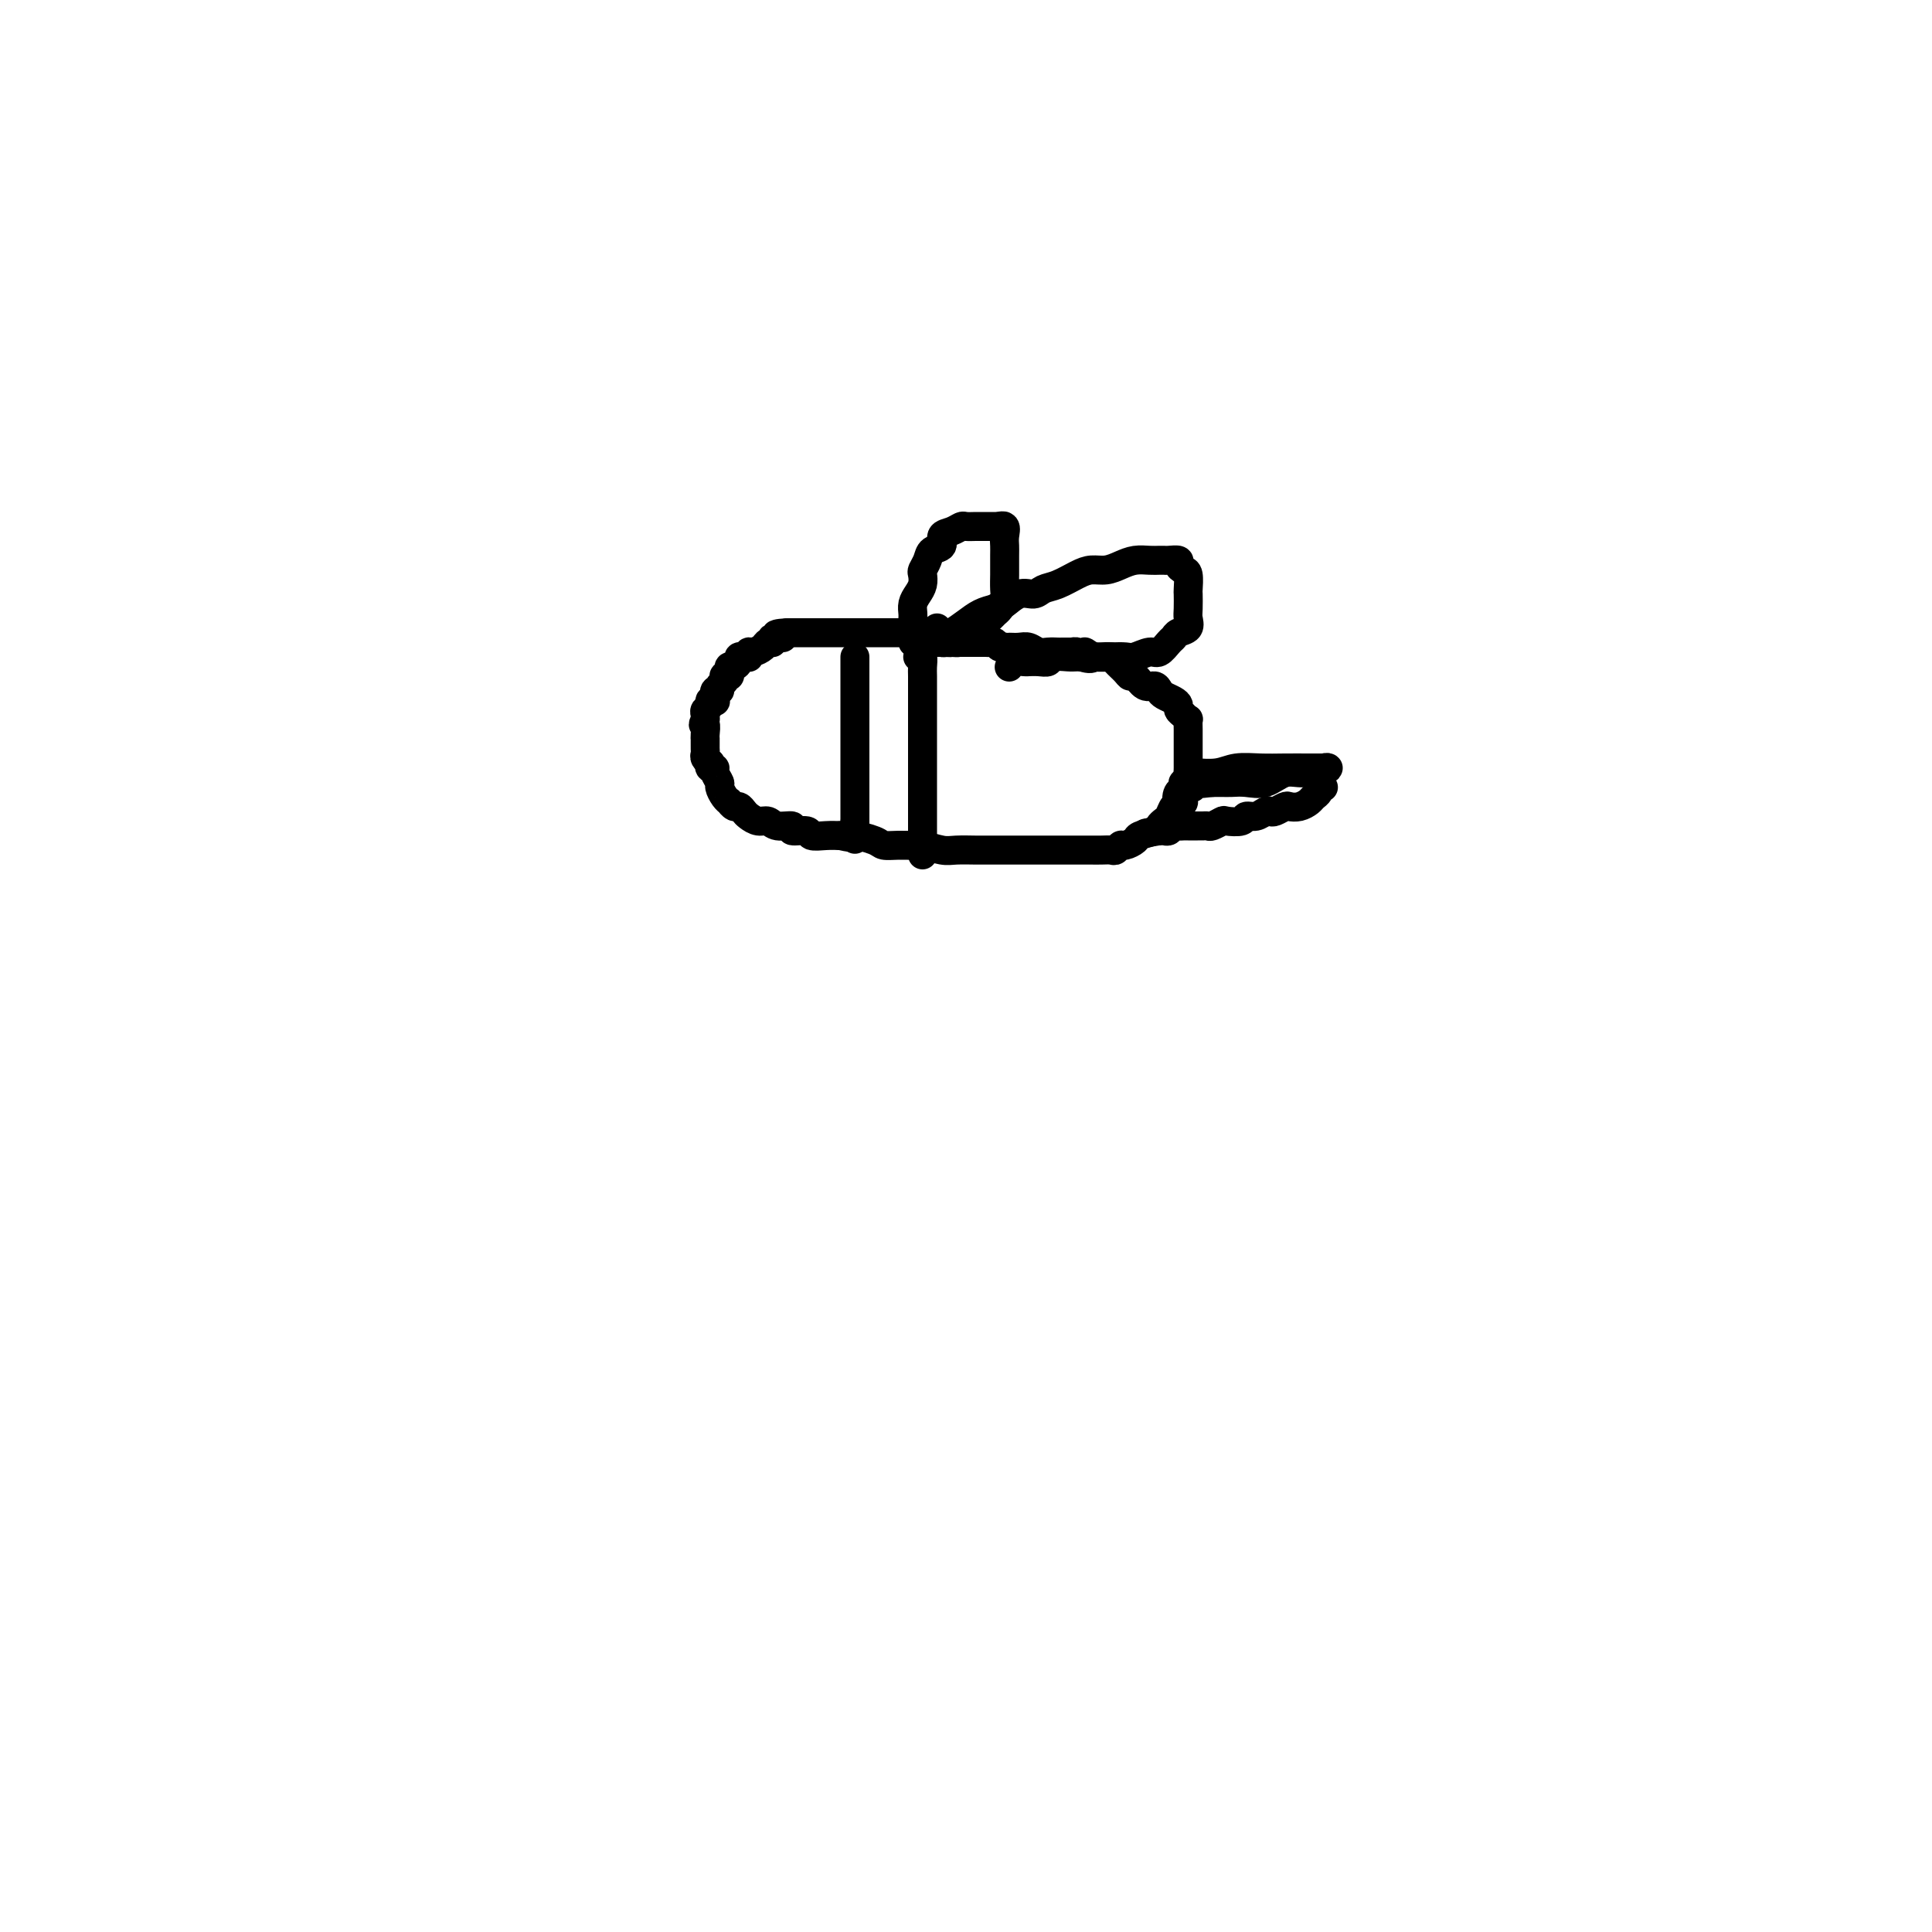 <svg viewBox='0 0 400 400' version='1.1' xmlns='http://www.w3.org/2000/svg' xmlns:xlink='http://www.w3.org/1999/xlink'><g fill='none' stroke='#000000' stroke-width='6' stroke-linecap='round' stroke-linejoin='round'><path d='M194,130c-0.105,0.451 -0.209,0.902 0,1c0.209,0.098 0.733,-0.156 1,0c0.267,0.156 0.279,0.721 0,1c-0.279,0.279 -0.848,0.271 -1,0c-0.152,-0.271 0.114,-0.805 0,-1c-0.114,-0.195 -0.608,-0.053 -1,0c-0.392,0.053 -0.684,0.015 -1,0c-0.316,-0.015 -0.658,-0.008 -1,0'/><path d='M191,131c-0.643,0.155 -0.751,0.041 -1,0c-0.249,-0.041 -0.640,-0.011 -1,0c-0.360,0.011 -0.688,0.003 -1,0c-0.312,-0.003 -0.609,-0.001 -1,0c-0.391,0.001 -0.878,0.000 -1,0c-0.122,-0.000 0.121,-0.000 0,0c-0.121,0.000 -0.605,0.000 -1,0c-0.395,-0.000 -0.701,-0.000 -1,0c-0.299,0.000 -0.591,0.000 -1,0c-0.409,-0.000 -0.935,-0.000 -1,0c-0.065,0.000 0.332,0.000 0,0c-0.332,-0.000 -1.394,-0.000 -2,0c-0.606,0.000 -0.756,0.000 -1,0c-0.244,-0.000 -0.581,-0.000 -1,0c-0.419,0.000 -0.921,0.000 -1,0c-0.079,-0.000 0.263,-0.000 0,0c-0.263,0.000 -1.131,0.000 -2,0c-0.869,-0.000 -1.738,-0.000 -2,0c-0.262,0.000 0.085,0.000 0,0c-0.085,-0.000 -0.600,-0.000 -1,0c-0.400,0.000 -0.685,0.000 -1,0c-0.315,-0.000 -0.661,-0.000 -1,0c-0.339,0.000 -0.672,0.000 -1,0c-0.328,-0.000 -0.651,-0.000 -1,0c-0.349,0.000 -0.722,-0.000 -1,0c-0.278,0.000 -0.459,-0.000 -1,0c-0.541,0.000 -1.440,0.000 -2,0c-0.560,0.000 -0.780,0.000 -1,0'/><path d='M163,131c-4.433,0.244 -1.516,0.853 -1,1c0.516,0.147 -1.371,-0.167 -2,0c-0.629,0.167 -0.001,0.814 0,1c0.001,0.186 -0.627,-0.090 -1,0c-0.373,0.090 -0.492,0.546 -1,1c-0.508,0.454 -1.407,0.906 -2,1c-0.593,0.094 -0.881,-0.172 -1,0c-0.119,0.172 -0.070,0.781 0,1c0.070,0.219 0.159,0.049 0,0c-0.159,-0.049 -0.568,0.025 -1,0c-0.432,-0.025 -0.886,-0.147 -1,0c-0.114,0.147 0.114,0.565 0,1c-0.114,0.435 -0.570,0.887 -1,1c-0.430,0.113 -0.833,-0.114 -1,0c-0.167,0.114 -0.096,0.570 0,1c0.096,0.430 0.218,0.836 0,1c-0.218,0.164 -0.775,0.087 -1,0c-0.225,-0.087 -0.116,-0.183 0,0c0.116,0.183 0.241,0.645 0,1c-0.241,0.355 -0.848,0.603 -1,1c-0.152,0.397 0.151,0.943 0,1c-0.151,0.057 -0.758,-0.374 -1,0c-0.242,0.374 -0.121,1.553 0,2c0.121,0.447 0.243,0.161 0,0c-0.243,-0.161 -0.850,-0.197 -1,0c-0.150,0.197 0.156,0.627 0,1c-0.156,0.373 -0.774,0.688 -1,1c-0.226,0.312 -0.061,0.623 0,1c0.061,0.377 0.017,0.822 0,1c-0.017,0.178 -0.009,0.089 0,0'/><path d='M146,149c-0.773,1.669 -0.207,0.843 0,1c0.207,0.157 0.055,1.299 0,2c-0.055,0.701 -0.015,0.961 0,1c0.015,0.039 0.003,-0.145 0,0c-0.003,0.145 0.003,0.617 0,1c-0.003,0.383 -0.015,0.676 0,1c0.015,0.324 0.055,0.679 0,1c-0.055,0.321 -0.207,0.607 0,1c0.207,0.393 0.772,0.892 1,1c0.228,0.108 0.118,-0.174 0,0c-0.118,0.174 -0.242,0.805 0,1c0.242,0.195 0.852,-0.046 1,0c0.148,0.046 -0.167,0.381 0,1c0.167,0.619 0.814,1.524 1,2c0.186,0.476 -0.091,0.524 0,1c0.091,0.476 0.549,1.381 1,2c0.451,0.619 0.895,0.954 1,1c0.105,0.046 -0.127,-0.195 0,0c0.127,0.195 0.614,0.827 1,1c0.386,0.173 0.670,-0.112 1,0c0.330,0.112 0.706,0.623 1,1c0.294,0.377 0.508,0.622 1,1c0.492,0.378 1.264,0.890 2,1c0.736,0.110 1.438,-0.182 2,0c0.562,0.182 0.985,0.837 2,1c1.015,0.163 2.620,-0.167 3,0c0.380,0.167 -0.467,0.829 0,1c0.467,0.171 2.249,-0.150 3,0c0.751,0.150 0.471,0.771 1,1c0.529,0.229 1.865,0.065 3,0c1.135,-0.065 2.067,-0.033 3,0'/><path d='M174,173c3.863,0.884 2.520,0.094 3,0c0.480,-0.094 2.784,0.510 4,1c1.216,0.490 1.344,0.867 2,1c0.656,0.133 1.840,0.022 3,0c1.160,-0.022 2.297,0.047 3,0c0.703,-0.047 0.974,-0.209 2,0c1.026,0.209 2.809,0.788 4,1c1.191,0.212 1.789,0.057 3,0c1.211,-0.057 3.033,-0.015 4,0c0.967,0.015 1.077,0.004 2,0c0.923,-0.004 2.659,-0.001 4,0c1.341,0.001 2.287,0.000 3,0c0.713,-0.000 1.193,-0.000 2,0c0.807,0.000 1.942,-0.000 3,0c1.058,0.000 2.041,0.000 3,0c0.959,-0.000 1.896,-0.000 3,0c1.104,0.000 2.376,0.001 3,0c0.624,-0.001 0.601,-0.004 1,0c0.399,0.004 1.219,0.016 2,0c0.781,-0.016 1.523,-0.060 2,0c0.477,0.060 0.689,0.223 1,0c0.311,-0.223 0.721,-0.833 1,-1c0.279,-0.167 0.428,0.110 1,0c0.572,-0.110 1.568,-0.607 2,-1c0.432,-0.393 0.301,-0.681 1,-1c0.699,-0.319 2.229,-0.667 3,-1c0.771,-0.333 0.784,-0.650 1,-1c0.216,-0.350 0.635,-0.733 1,-1c0.365,-0.267 0.675,-0.418 1,-1c0.325,-0.582 0.664,-1.595 1,-2c0.336,-0.405 0.668,-0.203 1,0'/><path d='M244,167c2.027,-1.494 0.595,-0.730 0,-1c-0.595,-0.270 -0.352,-1.574 0,-2c0.352,-0.426 0.812,0.028 1,0c0.188,-0.028 0.103,-0.536 0,-1c-0.103,-0.464 -0.224,-0.883 0,-1c0.224,-0.117 0.792,0.068 1,0c0.208,-0.068 0.056,-0.389 0,-1c-0.056,-0.611 -0.015,-1.511 0,-2c0.015,-0.489 0.004,-0.565 0,-1c-0.004,-0.435 -0.001,-1.229 0,-2c0.001,-0.771 0.000,-1.521 0,-2c-0.000,-0.479 0.001,-0.688 0,-1c-0.001,-0.312 -0.003,-0.728 0,-1c0.003,-0.272 0.011,-0.402 0,-1c-0.011,-0.598 -0.041,-1.666 0,-2c0.041,-0.334 0.153,0.065 0,0c-0.153,-0.065 -0.569,-0.595 -1,-1c-0.431,-0.405 -0.875,-0.686 -1,-1c-0.125,-0.314 0.069,-0.663 0,-1c-0.069,-0.337 -0.403,-0.663 -1,-1c-0.597,-0.337 -1.459,-0.687 -2,-1c-0.541,-0.313 -0.761,-0.591 -1,-1c-0.239,-0.409 -0.497,-0.949 -1,-1c-0.503,-0.051 -1.252,0.386 -2,0c-0.748,-0.386 -1.495,-1.596 -2,-2c-0.505,-0.404 -0.768,-0.003 -1,0c-0.232,0.003 -0.432,-0.391 -1,-1c-0.568,-0.609 -1.503,-1.431 -2,-2c-0.497,-0.569 -0.557,-0.884 -1,-1c-0.443,-0.116 -1.269,-0.033 -2,0c-0.731,0.033 -1.365,0.017 -2,0'/><path d='M226,136c-2.984,-2.027 -0.444,-0.596 0,0c0.444,0.596 -1.209,0.356 -2,0c-0.791,-0.356 -0.722,-0.827 -1,-1c-0.278,-0.173 -0.904,-0.047 -1,0c-0.096,0.047 0.336,0.013 0,0c-0.336,-0.013 -1.441,-0.007 -2,0c-0.559,0.007 -0.572,0.016 -1,0c-0.428,-0.016 -1.270,-0.057 -2,0c-0.730,0.057 -1.348,0.211 -2,0c-0.652,-0.211 -1.337,-0.789 -2,-1c-0.663,-0.211 -1.305,-0.056 -2,0c-0.695,0.056 -1.443,0.011 -2,0c-0.557,-0.011 -0.923,0.011 -1,0c-0.077,-0.011 0.135,-0.056 0,0c-0.135,0.056 -0.617,0.211 -1,0c-0.383,-0.211 -0.666,-0.789 -1,-1c-0.334,-0.211 -0.721,-0.057 -1,0c-0.279,0.057 -0.452,0.015 -1,0c-0.548,-0.015 -1.470,-0.004 -2,0c-0.530,0.004 -0.668,0.001 -1,0c-0.332,-0.001 -0.859,-0.000 -1,0c-0.141,0.000 0.102,0.000 0,0c-0.102,-0.000 -0.551,-0.000 -1,0'/><path d='M199,133c-4.354,-0.464 -1.740,-0.124 -1,0c0.740,0.124 -0.394,0.033 -1,0c-0.606,-0.033 -0.685,-0.009 -1,0c-0.315,0.009 -0.868,0.002 -1,0c-0.132,-0.002 0.157,-0.001 0,0c-0.157,0.001 -0.759,0.000 -1,0c-0.241,-0.000 -0.120,-0.000 0,0'/><path d='M189,133c-0.000,-0.295 -0.000,-0.590 0,-1c0.000,-0.410 0.000,-0.935 0,-1c-0.000,-0.065 -0.001,0.331 0,0c0.001,-0.331 0.003,-1.387 0,-2c-0.003,-0.613 -0.011,-0.783 0,-1c0.011,-0.217 0.042,-0.482 0,-1c-0.042,-0.518 -0.156,-1.290 0,-2c0.156,-0.710 0.581,-1.359 1,-2c0.419,-0.641 0.832,-1.275 1,-2c0.168,-0.725 0.091,-1.541 0,-2c-0.091,-0.459 -0.198,-0.561 0,-1c0.198,-0.439 0.700,-1.217 1,-2c0.300,-0.783 0.399,-1.573 1,-2c0.601,-0.427 1.704,-0.493 2,-1c0.296,-0.507 -0.215,-1.456 0,-2c0.215,-0.544 1.156,-0.682 2,-1c0.844,-0.318 1.592,-0.817 2,-1c0.408,-0.183 0.476,-0.049 1,0c0.524,0.049 1.502,0.013 2,0c0.498,-0.013 0.515,-0.004 1,0c0.485,0.004 1.438,0.001 2,0c0.562,-0.001 0.732,-0.000 1,0c0.268,0.000 0.634,0.000 1,0'/><path d='M207,109c1.796,-0.284 0.285,0.005 0,0c-0.285,-0.005 0.656,-0.306 1,0c0.344,0.306 0.092,1.218 0,2c-0.092,0.782 -0.025,1.435 0,2c0.025,0.565 0.007,1.043 0,2c-0.007,0.957 -0.005,2.393 0,3c0.005,0.607 0.012,0.386 0,1c-0.012,0.614 -0.045,2.062 0,3c0.045,0.938 0.166,1.365 0,2c-0.166,0.635 -0.618,1.479 -1,2c-0.382,0.521 -0.693,0.718 -1,1c-0.307,0.282 -0.611,0.650 -1,1c-0.389,0.350 -0.864,0.681 -1,1c-0.136,0.319 0.067,0.624 0,1c-0.067,0.376 -0.403,0.823 -1,1c-0.597,0.177 -1.455,0.086 -2,0c-0.545,-0.086 -0.776,-0.166 -1,0c-0.224,0.166 -0.440,0.577 -1,1c-0.560,0.423 -1.466,0.857 -2,1c-0.534,0.143 -0.698,-0.006 -1,0c-0.302,0.006 -0.741,0.167 -1,0c-0.259,-0.167 -0.337,-0.661 0,-1c0.337,-0.339 1.090,-0.524 2,-1c0.910,-0.476 1.976,-1.244 3,-2c1.024,-0.756 2.007,-1.502 3,-2c0.993,-0.498 1.997,-0.749 3,-1'/><path d='M206,126c1.706,-1.184 1.470,-0.645 2,-1c0.530,-0.355 1.825,-1.604 3,-2c1.175,-0.396 2.229,0.062 3,0c0.771,-0.062 1.259,-0.643 2,-1c0.741,-0.357 1.734,-0.491 3,-1c1.266,-0.509 2.803,-1.394 4,-2c1.197,-0.606 2.053,-0.933 3,-1c0.947,-0.067 1.983,0.126 3,0c1.017,-0.126 2.013,-0.570 3,-1c0.987,-0.430 1.965,-0.847 3,-1c1.035,-0.153 2.127,-0.042 3,0c0.873,0.042 1.525,0.014 2,0c0.475,-0.014 0.771,-0.014 1,0c0.229,0.014 0.391,0.043 1,0c0.609,-0.043 1.666,-0.158 2,0c0.334,0.158 -0.054,0.590 0,1c0.054,0.410 0.551,0.799 1,1c0.449,0.201 0.852,0.213 1,1c0.148,0.787 0.041,2.347 0,3c-0.041,0.653 -0.018,0.398 0,1c0.018,0.602 0.030,2.059 0,3c-0.030,0.941 -0.101,1.364 0,2c0.101,0.636 0.375,1.485 0,2c-0.375,0.515 -1.398,0.697 -2,1c-0.602,0.303 -0.784,0.726 -1,1c-0.216,0.274 -0.466,0.399 -1,1c-0.534,0.601 -1.353,1.678 -2,2c-0.647,0.322 -1.122,-0.109 -2,0c-0.878,0.109 -2.160,0.760 -3,1c-0.840,0.240 -1.240,0.069 -2,0c-0.760,-0.069 -1.880,-0.034 -3,0'/><path d='M230,136c-2.291,0.156 -3.019,0.046 -4,0c-0.981,-0.046 -2.216,-0.026 -3,0c-0.784,0.026 -1.118,0.060 -2,0c-0.882,-0.060 -2.313,-0.212 -3,0c-0.687,0.212 -0.631,0.789 -1,1c-0.369,0.211 -1.163,0.055 -2,0c-0.837,-0.055 -1.716,-0.011 -2,0c-0.284,0.011 0.029,-0.011 0,0c-0.029,0.011 -0.400,0.054 -1,0c-0.600,-0.054 -1.431,-0.207 -2,0c-0.569,0.207 -0.877,0.773 -1,1c-0.123,0.227 -0.062,0.113 0,0'/><path d='M177,136c0.000,0.359 0.000,0.718 0,1c0.000,0.282 0.000,0.488 0,1c0.000,0.512 0.000,1.329 0,2c0.000,0.671 0.000,1.197 0,2c0.000,0.803 -0.000,1.884 0,3c0.000,1.116 0.000,2.266 0,3c-0.000,0.734 0.000,1.050 0,2c0.000,0.950 0.000,2.532 0,3c0.000,0.468 -0.000,-0.178 0,0c0.000,0.178 0.000,1.179 0,2c0.000,0.821 0.000,1.463 0,2c0.000,0.537 0.000,0.970 0,1c0.000,0.030 0.000,-0.344 0,0c0.000,0.344 0.000,1.405 0,2c0.000,0.595 0.000,0.722 0,1c0.000,0.278 0.000,0.705 0,1c0.000,0.295 0.000,0.456 0,1c0.000,0.544 0.000,1.469 0,2c0.000,0.531 0.000,0.666 0,1c0.000,0.334 0.000,0.866 0,1c0.000,0.134 0.000,-0.129 0,0c0.000,0.129 0.000,0.650 0,1c0.000,0.350 0.000,0.529 0,1c0.000,0.471 0.000,1.236 0,2'/><path d='M177,171c0.000,5.417 0.000,1.458 0,0c0.000,-1.458 0.000,-0.417 0,0c-0.000,0.417 0.000,0.208 0,0'/><path d='M190,136c0.423,-0.187 0.845,-0.374 1,0c0.155,0.374 0.041,1.310 0,2c-0.041,0.690 -0.011,1.134 0,2c0.011,0.866 0.003,2.156 0,3c-0.003,0.844 -0.001,1.244 0,2c0.001,0.756 0.000,1.869 0,3c-0.000,1.131 -0.000,2.282 0,3c0.000,0.718 0.000,1.005 0,2c-0.000,0.995 -0.000,2.700 0,4c0.000,1.300 0.000,2.197 0,3c-0.000,0.803 -0.000,1.513 0,2c0.000,0.487 0.000,0.750 0,1c-0.000,0.250 -0.000,0.489 0,1c0.000,0.511 0.000,1.296 0,2c-0.000,0.704 -0.000,1.326 0,2c0.000,0.674 0.000,1.400 0,2c-0.000,0.600 -0.000,1.075 0,2c0.000,0.925 0.000,2.299 0,3c-0.000,0.701 -0.000,0.727 0,1c0.000,0.273 0.000,0.792 0,1c-0.000,0.208 -0.000,0.104 0,0'/><path d='M246,160c0.283,-0.002 0.567,-0.004 1,0c0.433,0.004 1.017,0.015 1,0c-0.017,-0.015 -0.635,-0.057 0,0c0.635,0.057 2.522,0.211 4,0c1.478,-0.211 2.546,-0.789 4,-1c1.454,-0.211 3.293,-0.057 5,0c1.707,0.057 3.281,0.016 5,0c1.719,-0.016 3.584,-0.005 5,0c1.416,0.005 2.381,0.006 3,0c0.619,-0.006 0.890,-0.018 1,0c0.110,0.018 0.060,0.065 0,0c-0.060,-0.065 -0.130,-0.242 -1,0c-0.870,0.242 -2.540,0.902 -4,1c-1.460,0.098 -2.709,-0.366 -4,0c-1.291,0.366 -2.625,1.562 -4,2c-1.375,0.438 -2.791,0.117 -4,0c-1.209,-0.117 -2.210,-0.032 -3,0c-0.790,0.032 -1.369,0.009 -2,0c-0.631,-0.009 -1.316,-0.005 -2,0'/><path d='M251,162c-3.946,0.465 -2.310,0.128 -2,0c0.310,-0.128 -0.704,-0.048 -1,0c-0.296,0.048 0.127,0.066 0,0c-0.127,-0.066 -0.805,-0.214 -1,0c-0.195,0.214 0.092,0.789 0,1c-0.092,0.211 -0.563,0.057 -1,0c-0.437,-0.057 -0.839,-0.016 -1,0c-0.161,0.016 -0.080,0.008 0,0'/><path d='M274,163c-0.448,-0.089 -0.896,-0.178 -1,0c-0.104,0.178 0.137,0.622 0,1c-0.137,0.378 -0.652,0.689 -1,1c-0.348,0.311 -0.531,0.623 -1,1c-0.469,0.377 -1.225,0.819 -2,1c-0.775,0.181 -1.569,0.100 -2,0c-0.431,-0.100 -0.499,-0.219 -1,0c-0.501,0.219 -1.434,0.776 -2,1c-0.566,0.224 -0.765,0.116 -1,0c-0.235,-0.116 -0.504,-0.241 -1,0c-0.496,0.241 -1.217,0.848 -2,1c-0.783,0.152 -1.628,-0.152 -2,0c-0.372,0.152 -0.271,0.759 -1,1c-0.729,0.241 -2.290,0.117 -3,0c-0.710,-0.117 -0.570,-0.228 -1,0c-0.430,0.228 -1.428,0.793 -2,1c-0.572,0.207 -0.716,0.055 -1,0c-0.284,-0.055 -0.706,-0.015 -1,0c-0.294,0.015 -0.460,0.003 -1,0c-0.540,-0.003 -1.454,0.003 -2,0c-0.546,-0.003 -0.724,-0.015 -1,0c-0.276,0.015 -0.651,0.056 -1,0c-0.349,-0.056 -0.671,-0.211 -1,0c-0.329,0.211 -0.666,0.788 -1,1c-0.334,0.212 -0.667,0.061 -1,0c-0.333,-0.061 -0.667,-0.030 -1,0'/><path d='M240,172c-4.833,0.833 -2.417,0.417 0,0'/></g>
</svg>